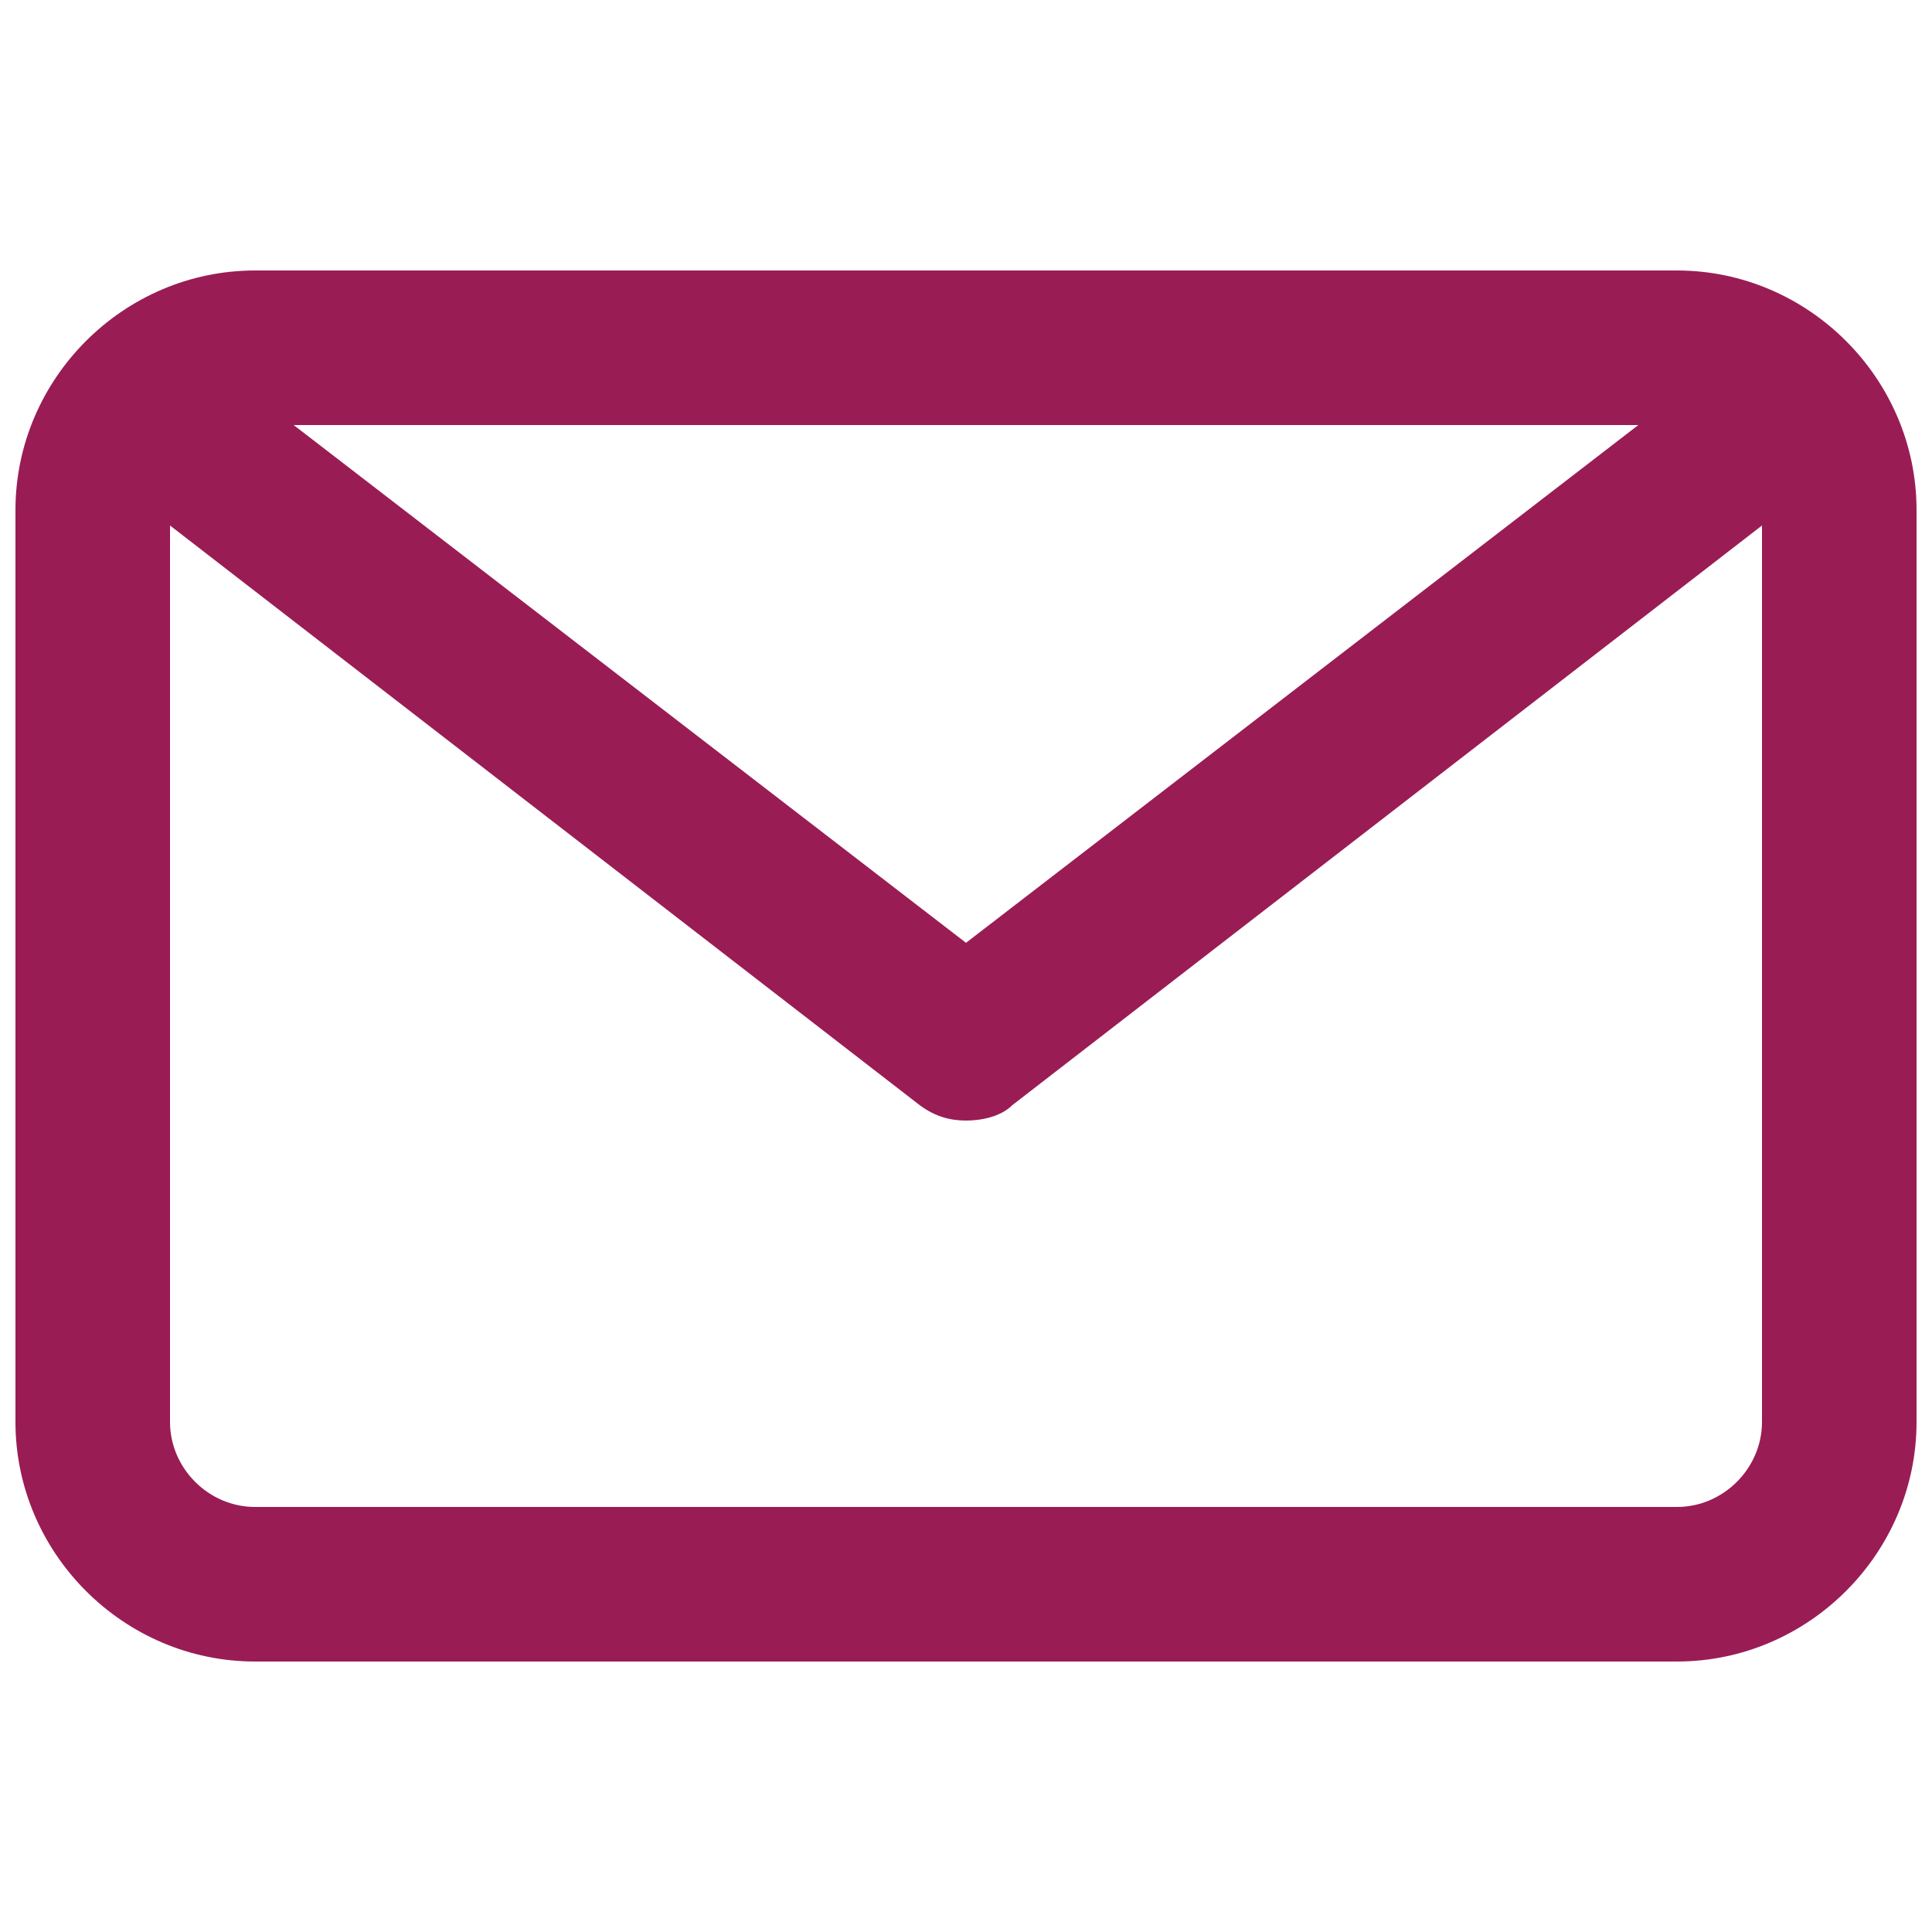 <?xml version="1.0" encoding="utf-8"?>
<!-- Generator: Adobe Illustrator 23.0.2, SVG Export Plug-In . SVG Version: 6.00 Build 0)  -->
<svg version="1.1" id="Layer_1" xmlns="http://www.w3.org/2000/svg" xmlns:xlink="http://www.w3.org/1999/xlink" x="0px" y="0px"
	 viewBox="0 0 50 50" enable-background="new 0 0 50 50" xml:space="preserve">
<path fill="#9A1C55" d="M43.4,7H6.6c-3.4,0-6.2,2.8-6.2,6.2v23.6c0,3.4,2.8,6.2,6.2,6.2h36.8c3.4,0,6.2-2.8,6.2-6.2V13.2
	C49.6,9.8,46.8,7,43.4,7z M42.4,11L25,24.4L7.6,11H42.4z M43.4,39H6.6c-1.2,0-2.2-1-2.2-2.2V13.6l19.4,15c0.4,0.3,0.8,0.4,1.2,0.4
	c0.4,0,0.9-0.1,1.2-0.4l19.4-15v23.2C45.6,38,44.6,39,43.4,39z"/>
</svg>
